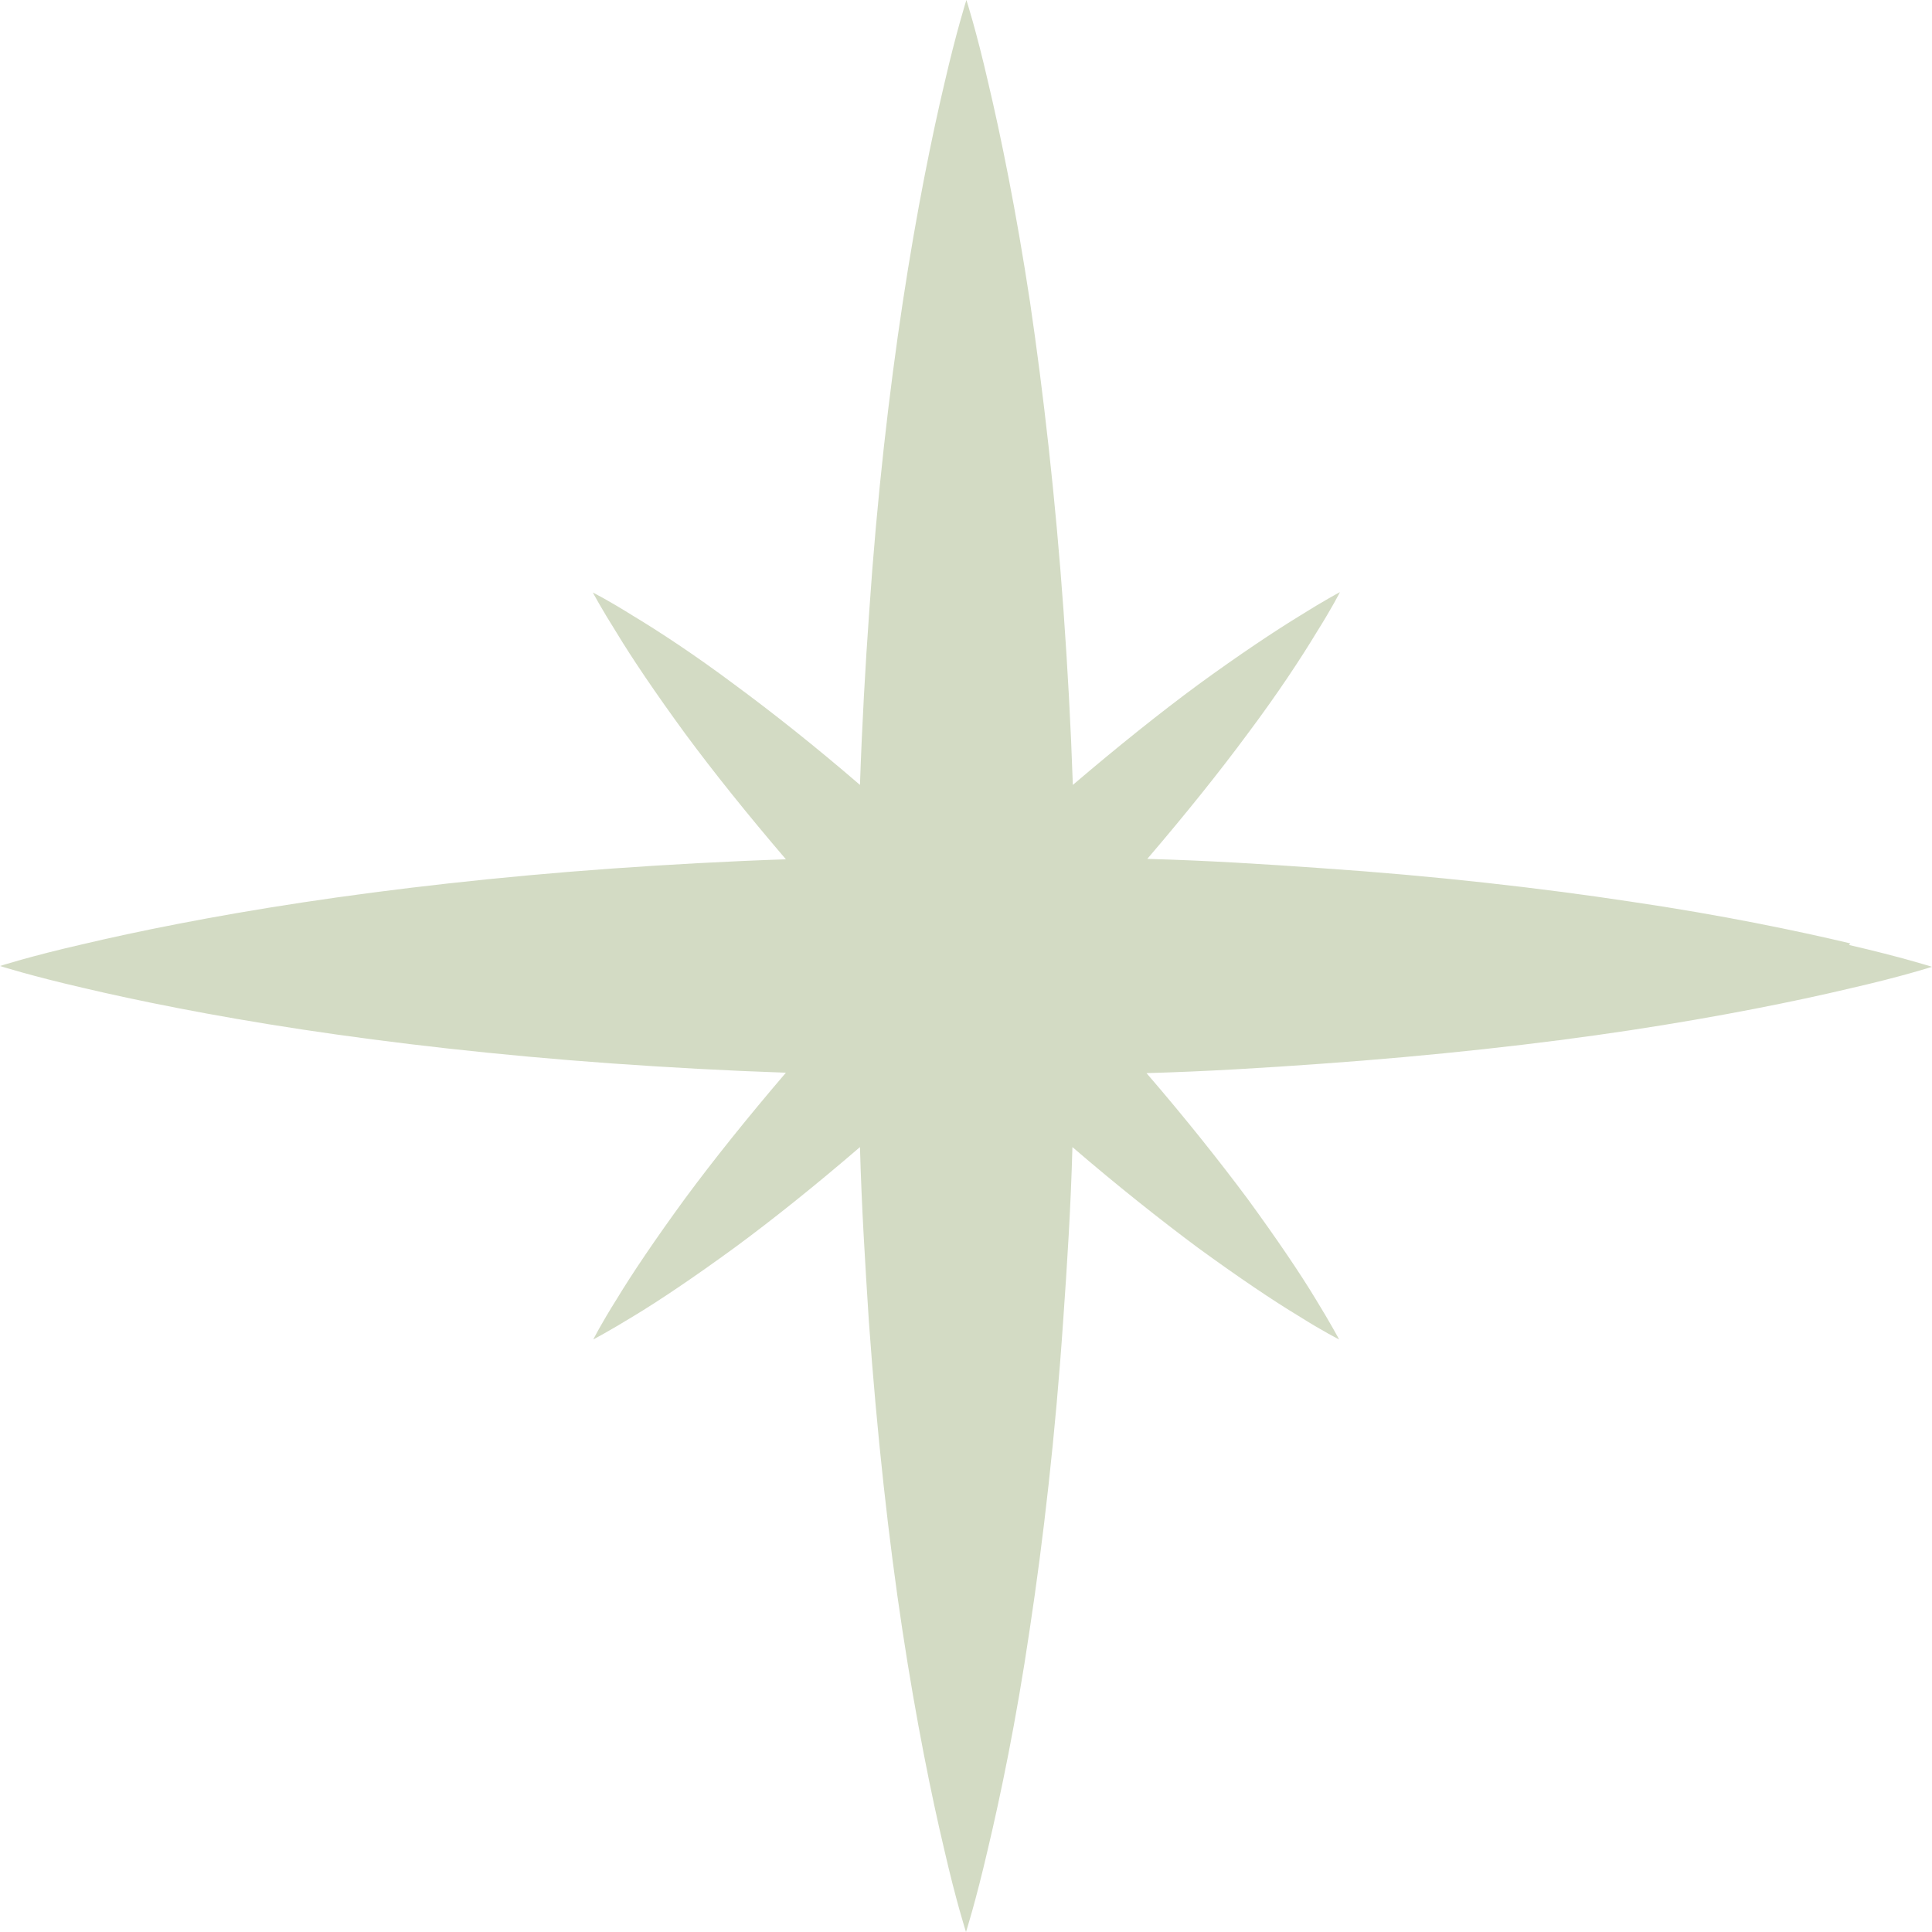 <svg width="83" height="83" viewBox="0 0 83 83" fill="none" xmlns="http://www.w3.org/2000/svg">
<path d="M79.488 40.528C77.21 39.989 73.977 39.312 70.082 38.739C66.188 38.149 61.65 37.628 56.782 37.298C54.348 37.124 51.845 36.968 49.289 36.898C50.923 34.989 52.401 33.148 53.618 31.498C54.904 29.779 55.895 28.269 56.556 27.175C57.234 26.098 57.565 25.438 57.565 25.438C57.565 25.438 56.904 25.786 55.826 26.463C54.748 27.123 53.235 28.13 51.497 29.397C49.845 30.613 48.002 32.089 46.09 33.721C46.003 31.168 45.864 28.668 45.69 26.237C45.342 21.375 44.821 16.843 44.247 12.954C43.656 9.064 42.995 5.834 42.456 3.56C41.935 1.285 41.517 0 41.517 0C41.517 0 41.1 1.302 40.578 3.56C40.04 5.834 39.379 9.064 38.788 12.954C38.197 16.843 37.675 21.375 37.345 26.237C37.171 28.668 37.032 31.168 36.945 33.721C35.032 32.071 33.19 30.613 31.538 29.397C29.817 28.112 28.304 27.123 27.209 26.463C26.131 25.786 25.47 25.456 25.47 25.456C25.47 25.456 25.818 26.116 26.496 27.192C27.157 28.286 28.165 29.779 29.434 31.516C30.651 33.165 32.129 35.006 33.763 36.916C31.208 37.003 28.704 37.142 26.27 37.315C21.402 37.663 16.864 38.184 12.97 38.774C9.075 39.364 5.842 40.024 3.564 40.562C1.287 41.083 0 41.5 0 41.5C0 41.5 1.304 41.917 3.564 42.438C5.842 42.976 9.075 43.636 12.97 44.226C16.864 44.816 21.402 45.337 26.27 45.685C28.704 45.858 31.208 45.997 33.763 46.084C32.129 47.994 30.651 49.835 29.434 51.484C28.165 53.221 27.157 54.714 26.496 55.808C25.818 56.885 25.488 57.544 25.488 57.544C25.488 57.544 26.148 57.197 27.226 56.537C28.322 55.877 29.817 54.87 31.555 53.603C33.207 52.387 35.05 50.911 36.945 49.279C37.014 51.832 37.171 54.332 37.327 56.763C37.675 61.625 38.179 66.157 38.77 70.046C39.362 73.936 40.022 77.166 40.561 79.44C41.083 81.715 41.5 83 41.5 83C41.5 83 41.917 81.698 42.439 79.44C42.978 77.166 43.656 73.936 44.23 70.046C44.821 66.157 45.342 61.625 45.673 56.763C45.846 54.332 46.003 51.832 46.072 49.279C47.968 50.911 49.828 52.387 51.462 53.603C53.201 54.87 54.696 55.877 55.791 56.537C56.869 57.215 57.53 57.544 57.53 57.544C57.53 57.544 57.182 56.885 56.521 55.808C55.861 54.714 54.852 53.221 53.583 51.484C52.366 49.852 50.888 47.994 49.254 46.102C51.81 46.032 54.313 45.876 56.73 45.702C61.598 45.355 66.136 44.851 70.03 44.261C73.925 43.67 77.158 43.011 79.436 42.472C81.713 41.952 83 41.535 83 41.535C83 41.535 81.696 41.118 79.436 40.597L79.488 40.528Z" fill="#D3DBC4"/>
</svg>
